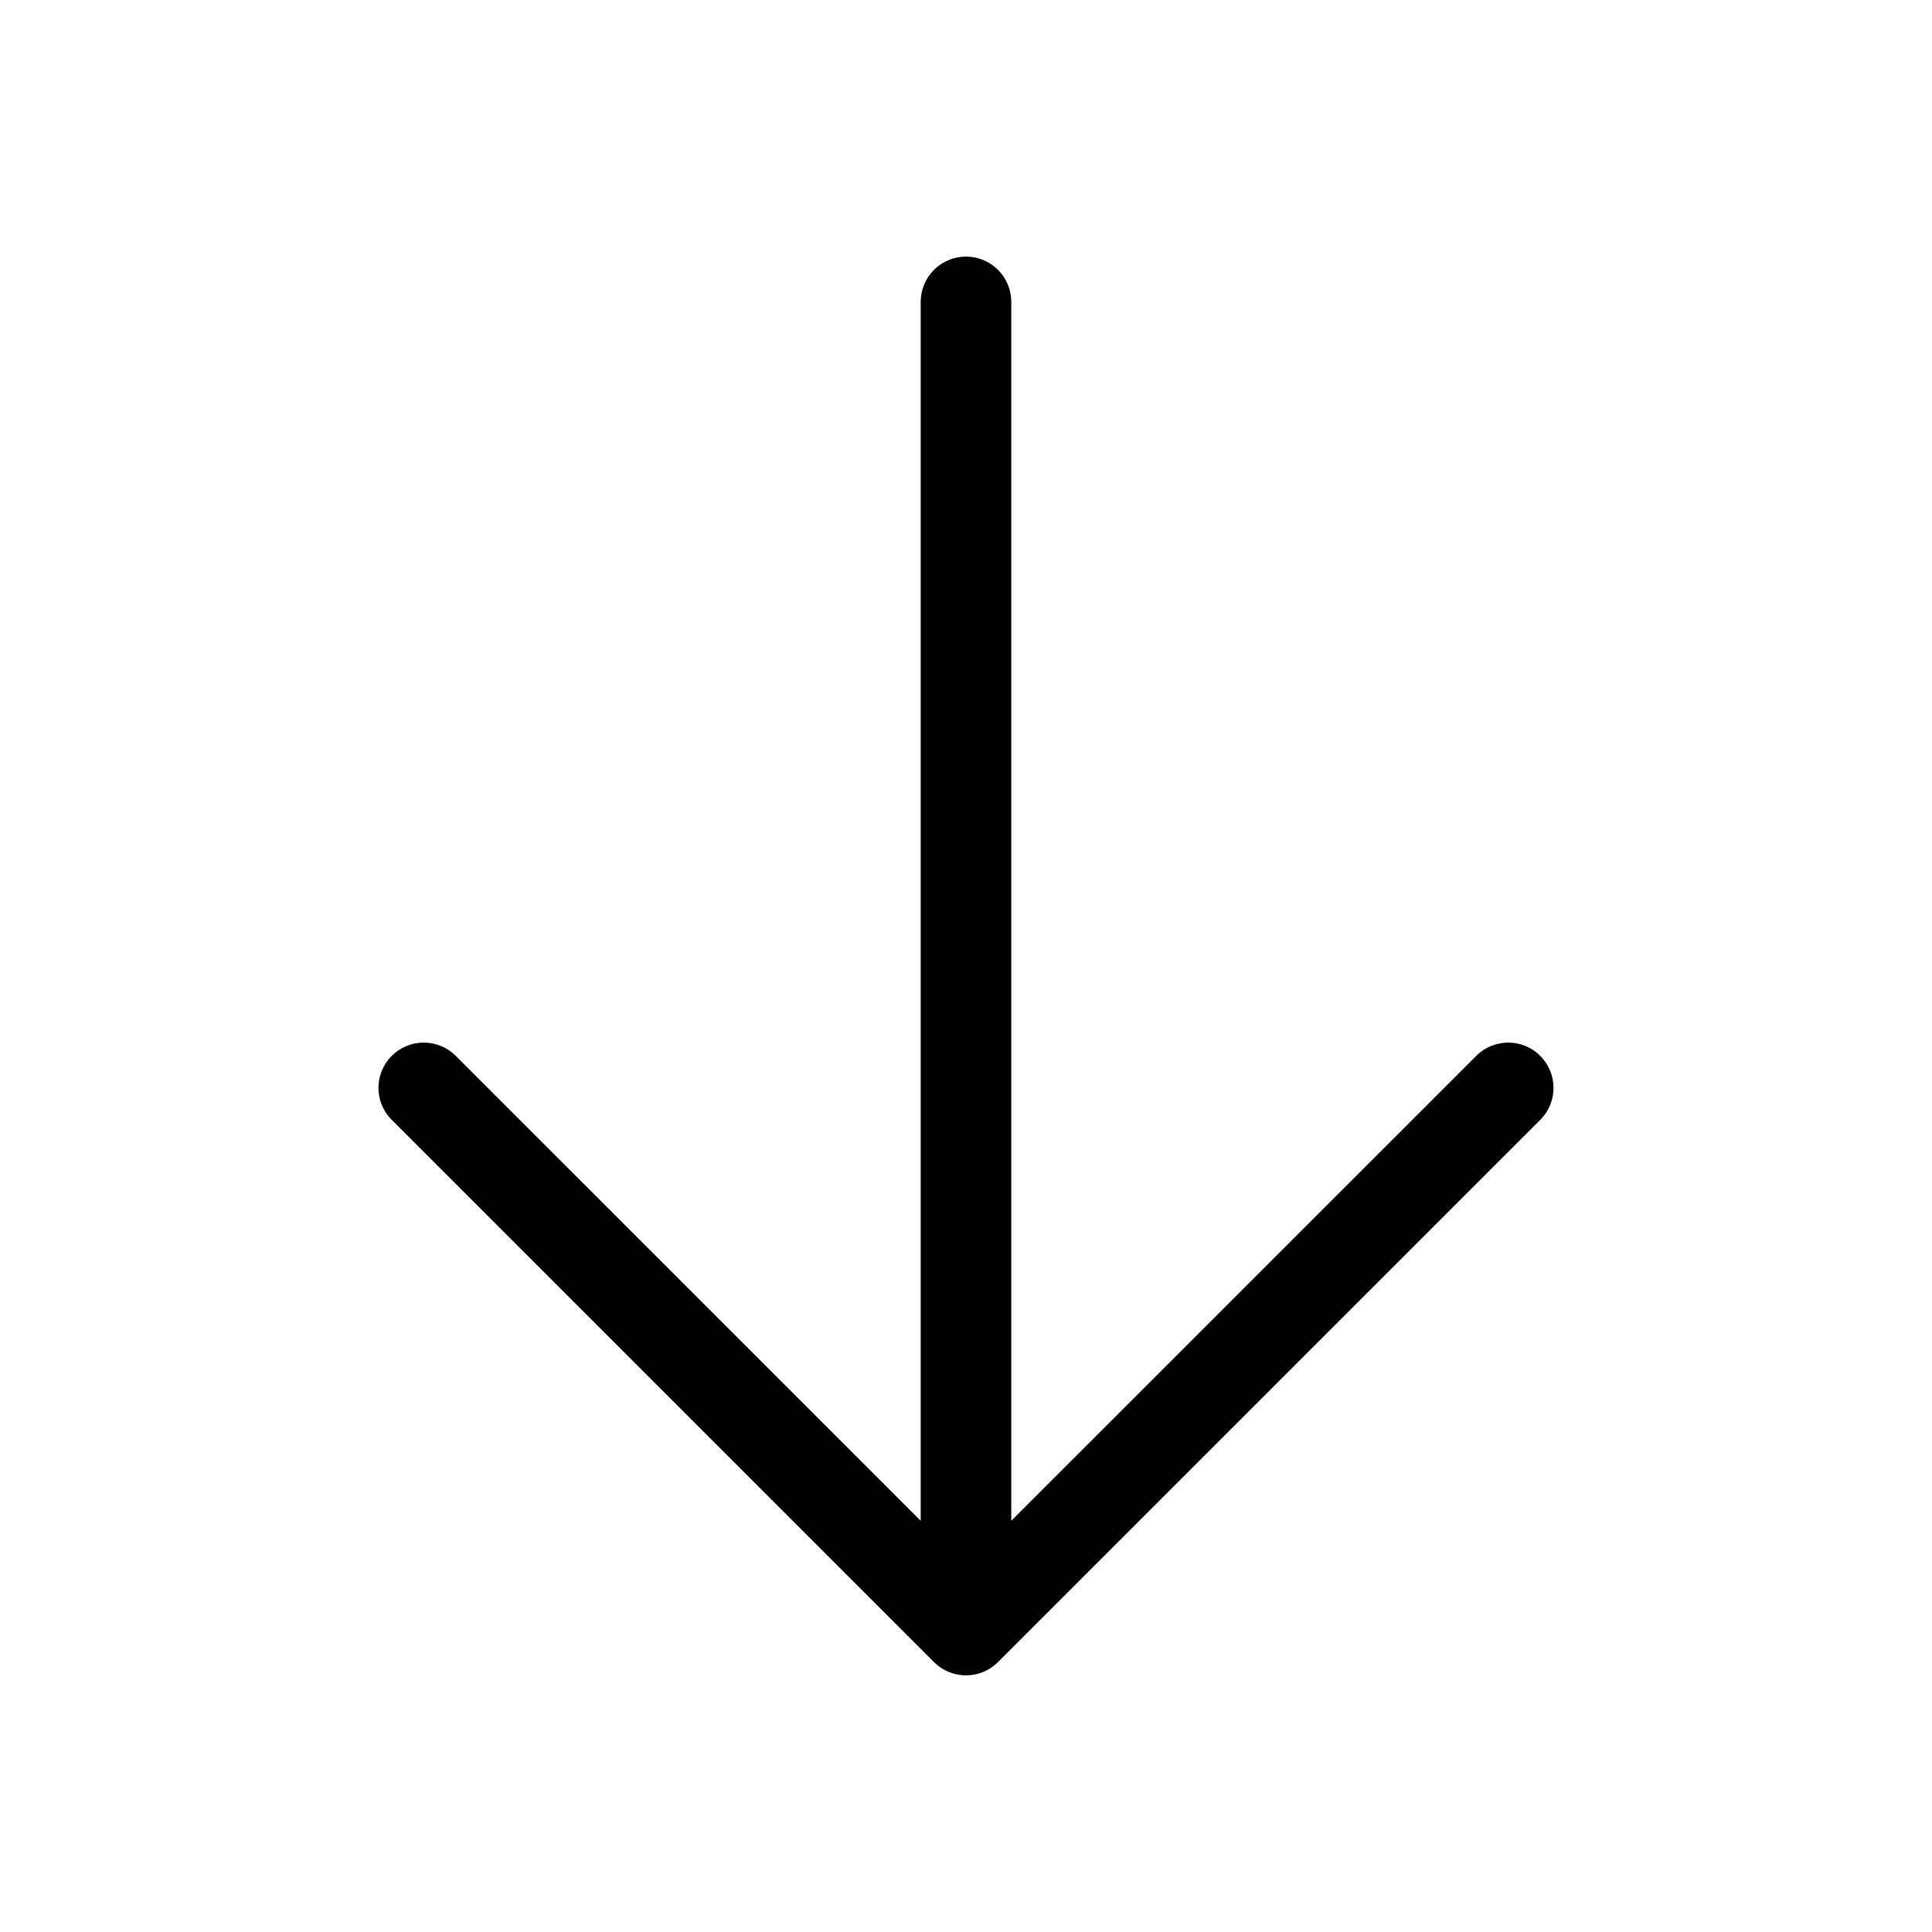 <svg width="74" height="74" viewBox="0 0 74 74" fill="none" xmlns="http://www.w3.org/2000/svg">
<path d="M59.038 42.851L38.225 63.663C37.9 63.988 37.459 64.17 37 64.17C36.54 64.17 36.099 63.988 35.774 63.663L14.962 42.851C14.655 42.522 14.488 42.087 14.496 41.638C14.504 41.188 14.686 40.76 15.004 40.442C15.322 40.124 15.751 39.942 16.2 39.934C16.649 39.926 17.084 40.093 17.413 40.399L35.265 58.249V11.562C35.265 11.102 35.448 10.661 35.773 10.336C36.099 10.011 36.54 9.828 37 9.828C37.46 9.828 37.901 10.011 38.226 10.336C38.551 10.661 38.734 11.102 38.734 11.562V58.249L56.587 40.399C56.915 40.093 57.35 39.926 57.8 39.934C58.249 39.942 58.678 40.124 58.995 40.442C59.313 40.76 59.495 41.188 59.503 41.638C59.511 42.087 59.344 42.522 59.038 42.851Z" fill="black"/>
</svg>
